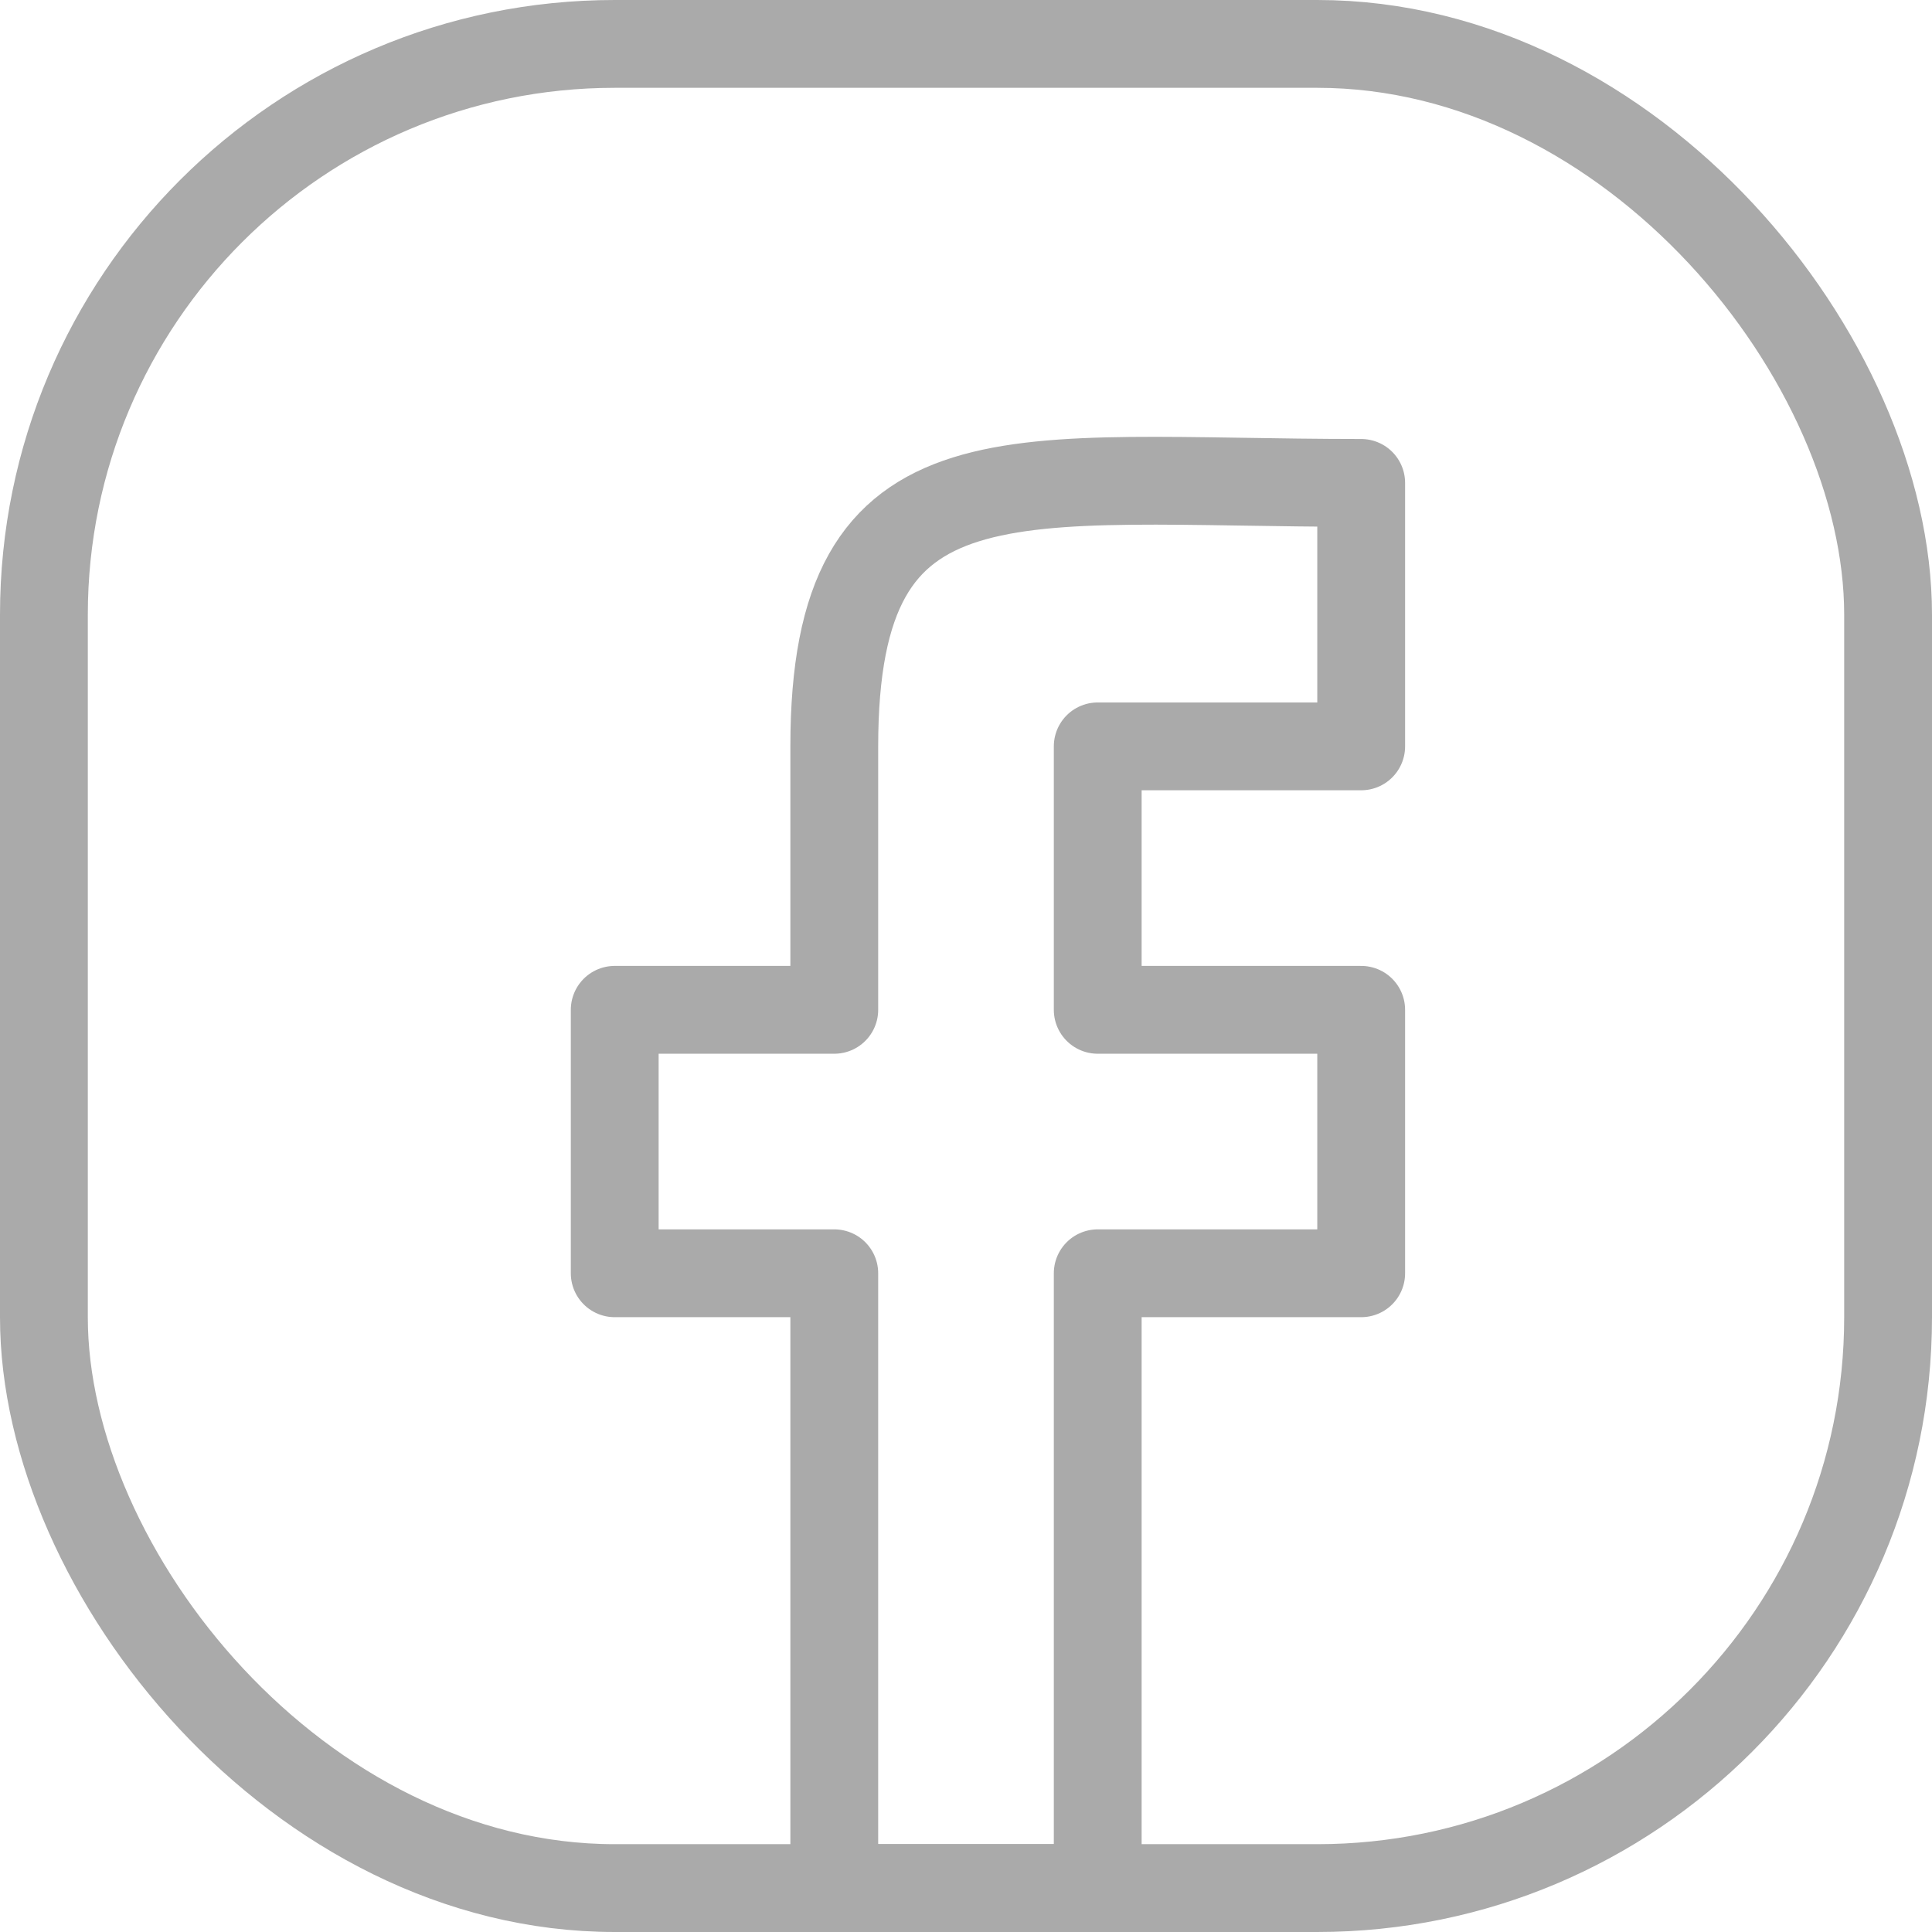 <svg width="22" height="22" fill="none" xmlns="http://www.w3.org/2000/svg"><rect x=".5" y=".5" width="21" height="21" rx="6.5" stroke="#AAA"/><path d="M9.5 14.499v7h3v-7h3v-3h-3v-3h3v-3c-4 0-6-.5-6 3v3H7v3h2.5z" stroke="#AAA" stroke-linejoin="round"/></svg>